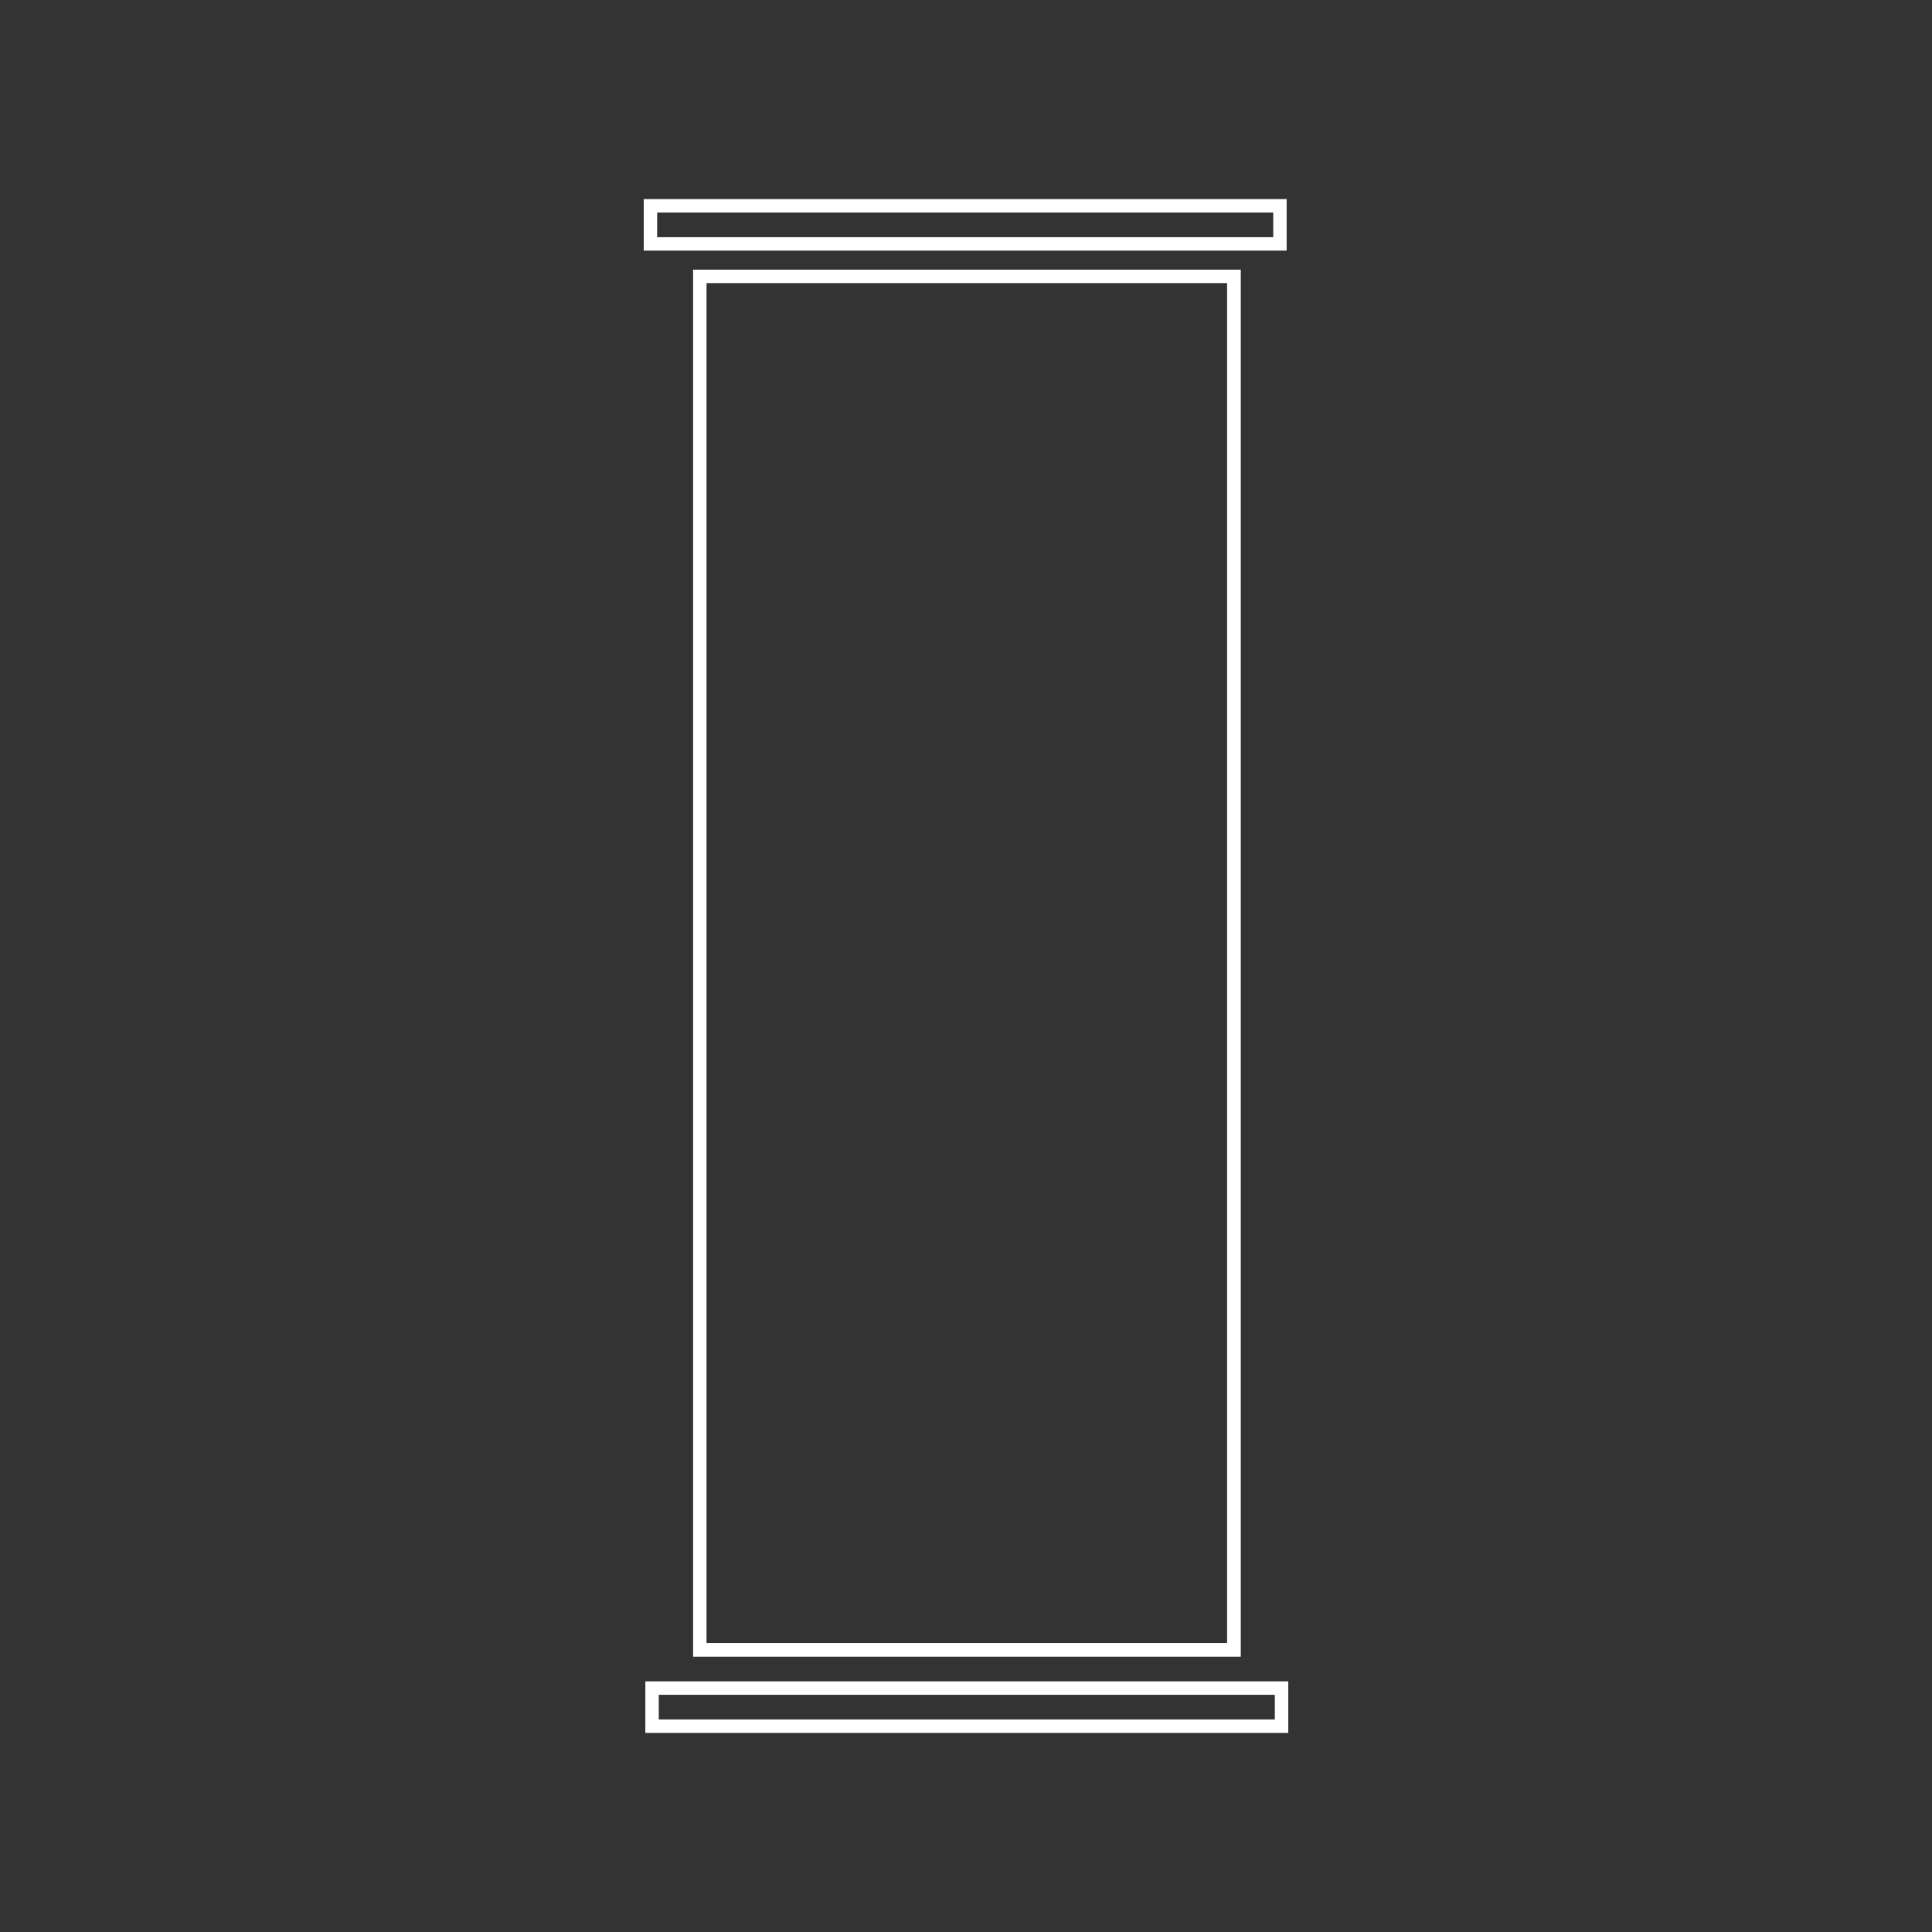 <?xml version="1.0" encoding="utf-8"?>
<!-- Generator: Adobe Illustrator 21.1.0, SVG Export Plug-In . SVG Version: 6.00 Build 0)  -->
<svg version="1.1" id="Ebene_1" xmlns="http://www.w3.org/2000/svg" xmlns:xlink="http://www.w3.org/1999/xlink" x="0px" y="0px"
	 viewBox="0 0 720 720" style="enable-background:new 0 0 720 720;" xml:space="preserve">
<rect x="0" y="0" width="720" height="720" fill="#333333" stroke="none"/>
<style type="text/css">
	.st0{fill:#FFFFFF;stroke:#FFFFFF;stroke-width:3;stroke-miterlimit:10;}
	.st1{fill:#FFFFFF;}
	.st2{fill:#F5F5F5;stroke:#FFFFFF;stroke-miterlimit:10;}
	.st3{fill:#FFFFFF;stroke:#FFFFFF;stroke-width:0.1;stroke-miterlimit:10;}
</style>
<g>
	<g>
		<path class="st1" d="M462.3,617.4H258.3V100.5h204.1V617.4z M263.3,612.3h194V105.5h-194V612.3z"/>
	</g>
	<g>
		<path class="st1" d="M480.1,645.8H240.5v-19.2h239.6V645.8z M245.5,640.8h229.6v-9.2H245.5V640.8z"/>
	</g>
	<g>
		<path class="st1" d="M479.5,93.4H239.9V74.2h239.6V93.4z M244.9,88.4h229.6v-9.2H244.9V88.4z"/>
	</g>
</g>
</svg>
